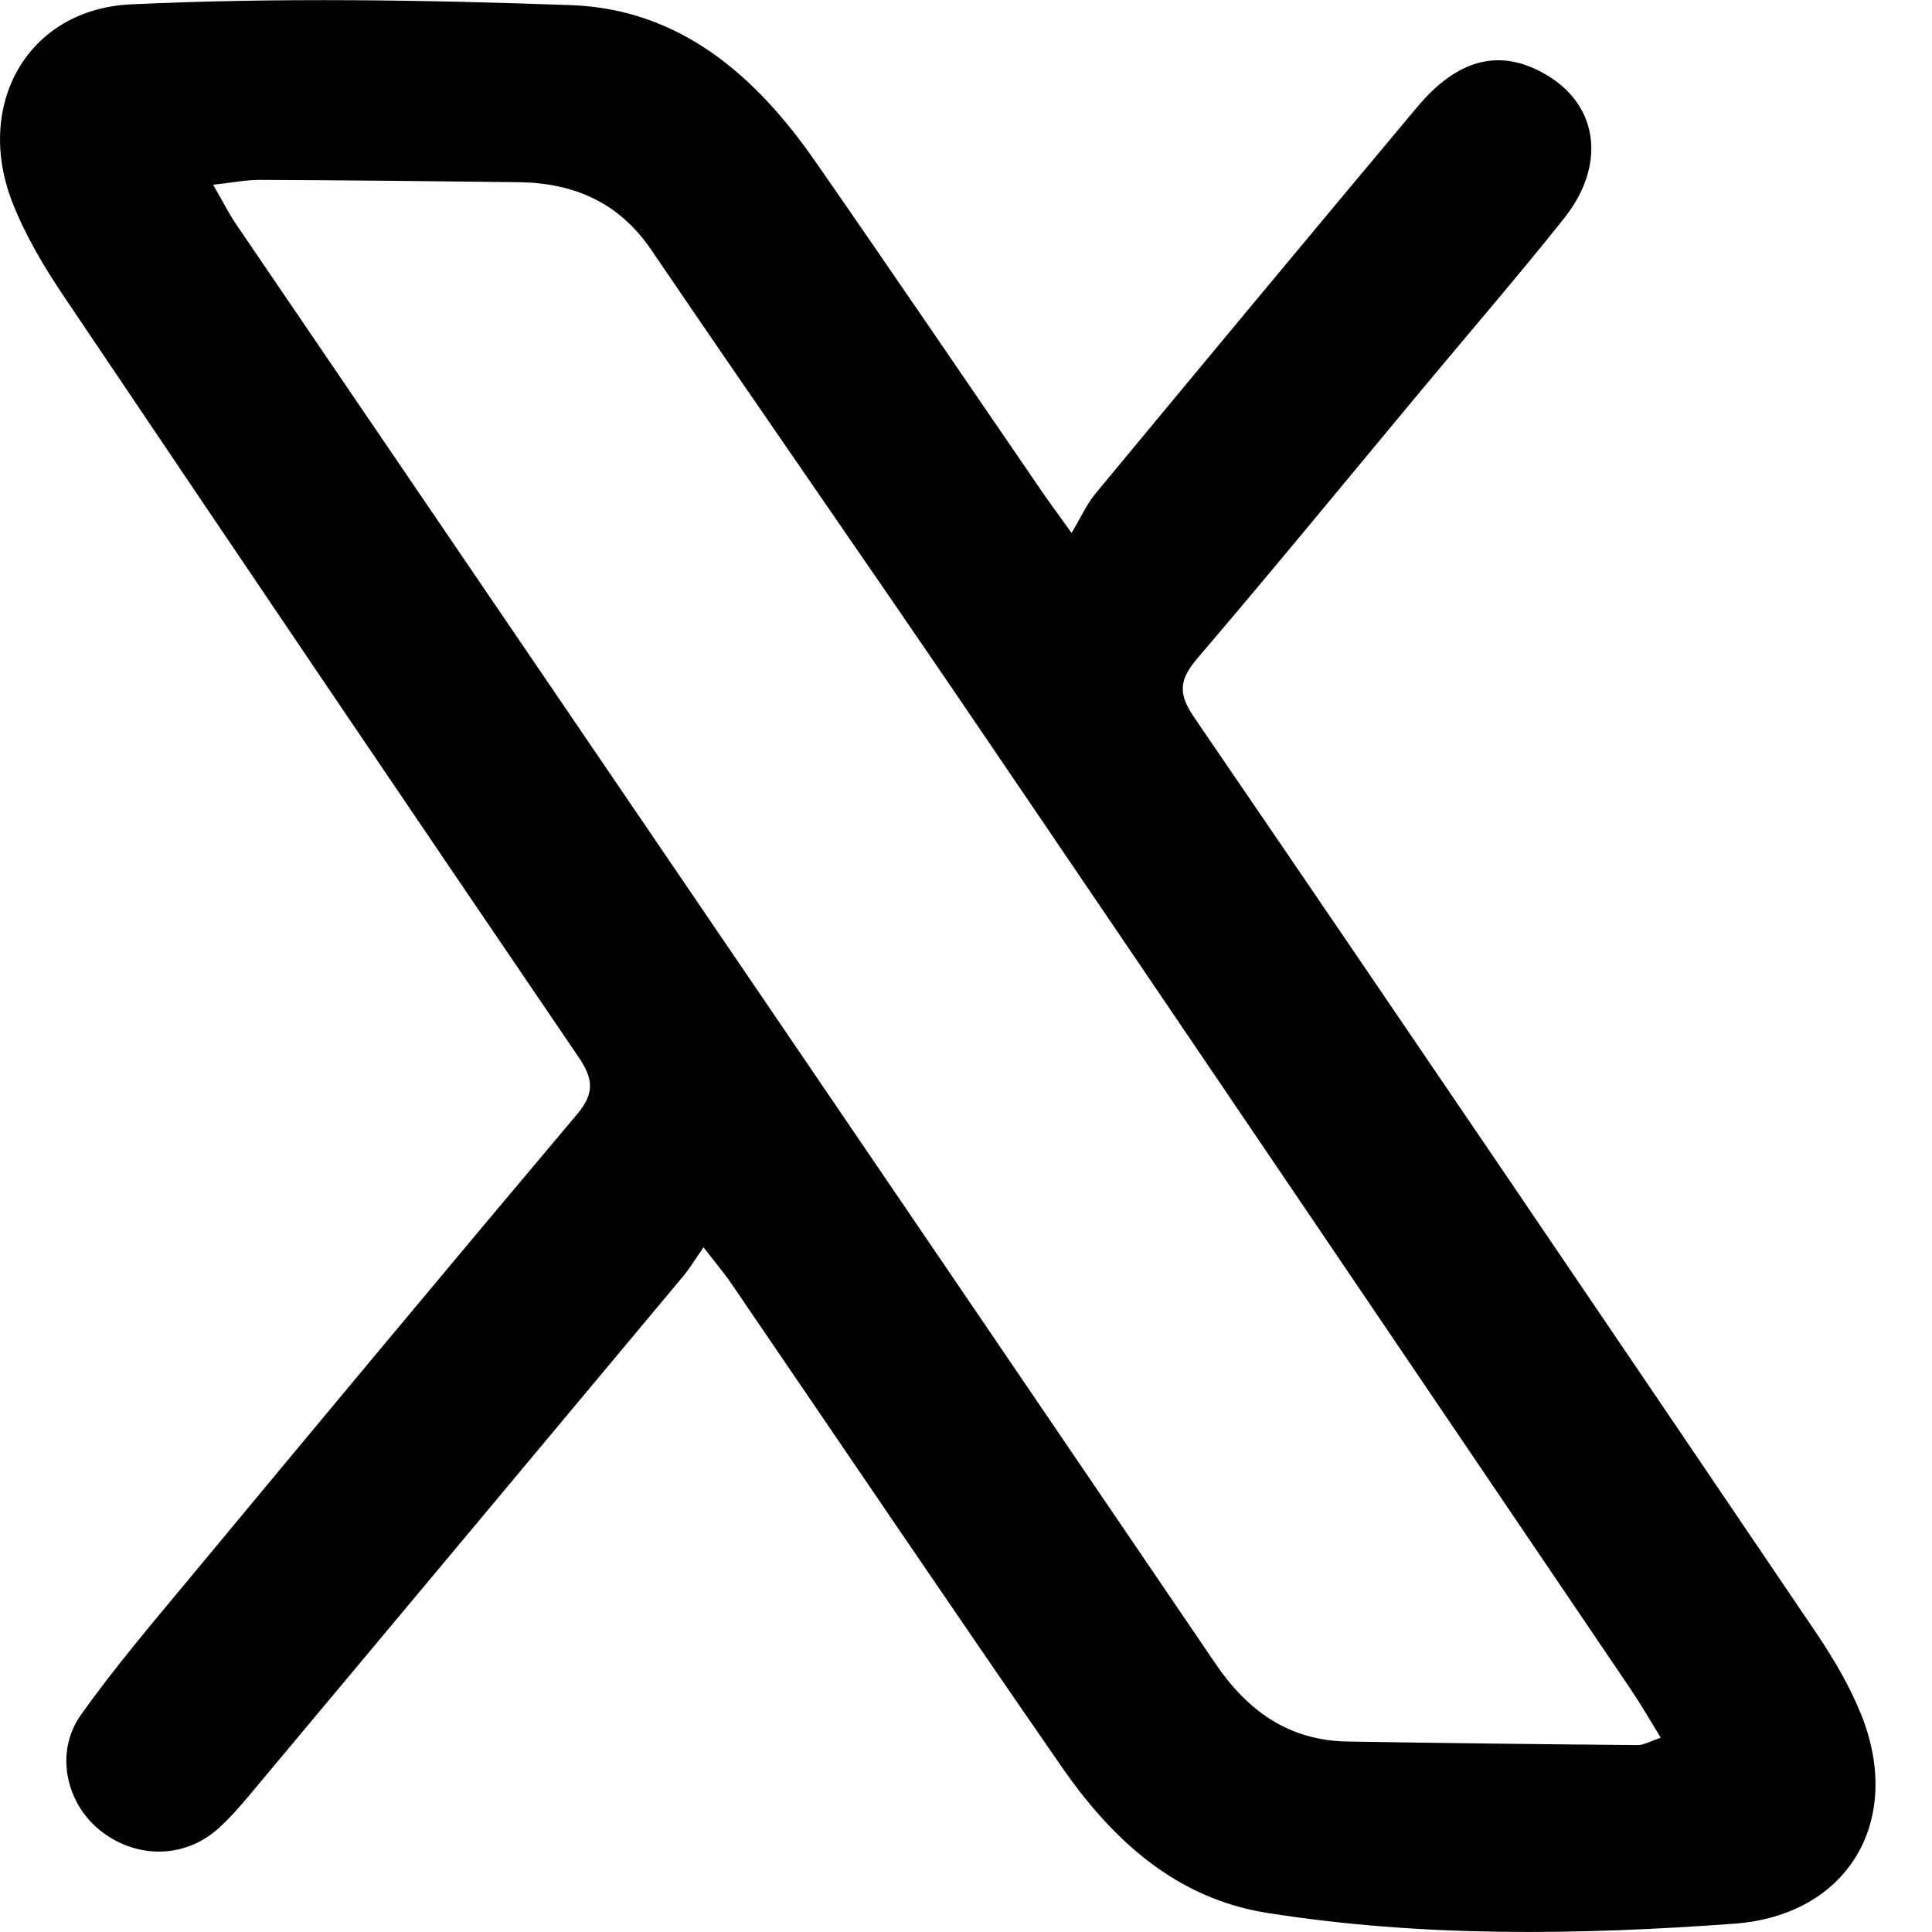 <svg width="20" height="20" viewBox="0 0 20 20" fill="none" xmlns="http://www.w3.org/2000/svg">
<path d="M11.095 5.514C11.194 5.347 11.253 5.213 11.344 5.105C12.449 3.771 13.558 2.437 14.67 1.109C15.1 0.595 15.546 0.495 16.02 0.782C16.549 1.101 16.629 1.714 16.186 2.267C15.709 2.865 15.208 3.445 14.719 4.033C13.947 4.96 13.181 5.895 12.397 6.813C12.213 7.029 12.188 7.171 12.359 7.422C14.517 10.579 16.663 13.745 18.807 16.912C18.986 17.178 19.152 17.461 19.27 17.757C19.705 18.85 19.132 19.828 17.951 19.914C16.341 20.032 14.725 20.056 13.122 19.803C12.172 19.654 11.515 19.046 10.991 18.291C9.841 16.63 8.711 14.957 7.572 13.289C7.501 13.184 7.417 13.086 7.283 12.912C7.197 13.036 7.143 13.126 7.076 13.207C5.597 14.978 4.118 16.748 2.637 18.518C2.515 18.665 2.391 18.813 2.249 18.938C1.898 19.245 1.399 19.241 1.032 18.945C0.679 18.659 0.566 18.134 0.838 17.752C1.19 17.256 1.587 16.791 1.977 16.321C3.305 14.721 4.637 13.121 5.977 11.531C6.161 11.312 6.138 11.16 5.988 10.941C4.207 8.323 2.433 5.701 0.664 3.072C0.459 2.768 0.265 2.443 0.131 2.102C-0.269 1.091 0.28 0.095 1.357 0.045C2.871 -0.026 4.394 -0.001 5.91 0.053C7.041 0.094 7.825 0.785 8.442 1.674C9.233 2.812 10.012 3.96 10.796 5.103C10.862 5.199 10.932 5.292 11.093 5.517L11.095 5.514ZM2.207 1.914C2.305 2.082 2.367 2.207 2.444 2.321C5.824 7.288 9.206 12.254 12.584 17.224C12.915 17.711 13.341 18.016 13.941 18.028C14.945 18.045 15.949 18.056 16.952 18.065C17.017 18.065 17.081 18.026 17.192 17.989C17.079 17.805 16.987 17.644 16.883 17.49C14.611 14.137 12.343 10.783 10.067 7.435C8.966 5.814 7.843 4.208 6.743 2.588C6.406 2.093 5.942 1.895 5.373 1.886C4.476 1.875 3.58 1.866 2.683 1.862C2.545 1.862 2.407 1.891 2.21 1.912L2.207 1.914Z" fill="black"/>
</svg>
